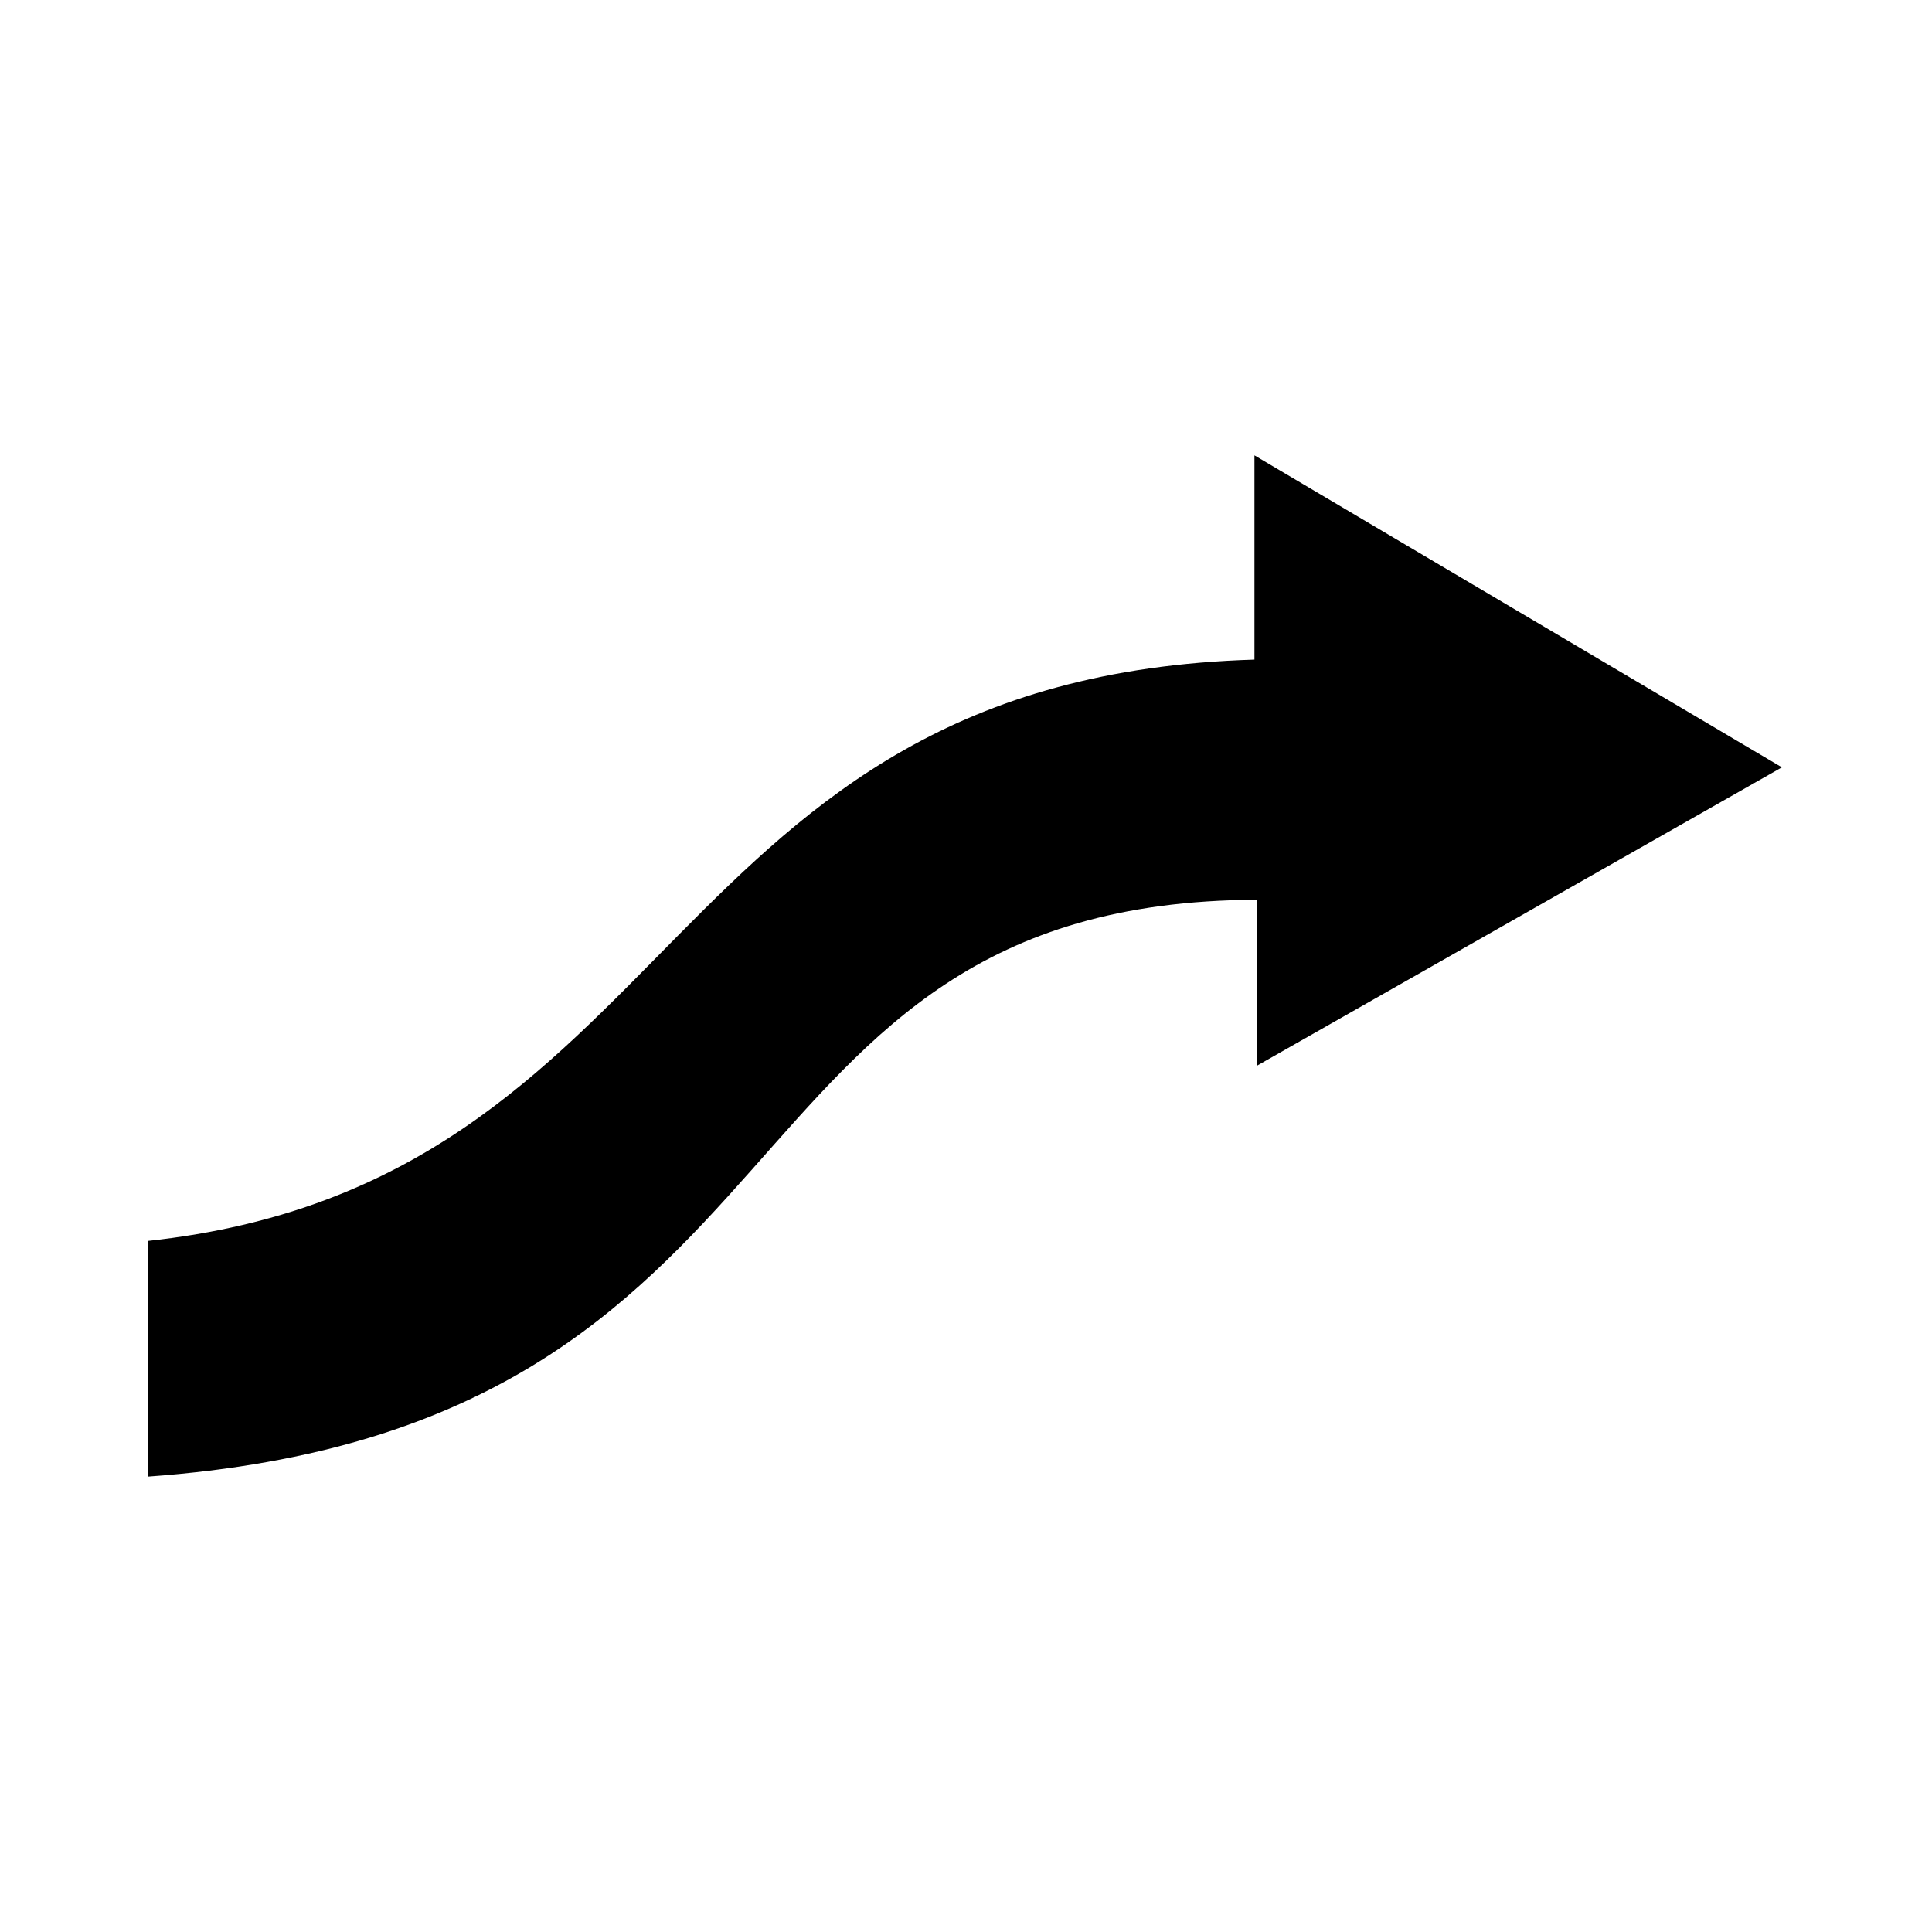 <?xml version="1.0" encoding="UTF-8"?>
<!-- Uploaded to: SVG Repo, www.svgrepo.com, Generator: SVG Repo Mixer Tools -->
<svg fill="#000000" width="800px" height="800px" version="1.1" viewBox="144 144 512 512" xmlns="http://www.w3.org/2000/svg">
 <path d="m183.19 472.86v62.457c181.42-13.086 146.92-152.27 293.84-152.87v44.016l139.19-79.109-139.78-82.68v54.129c-158.82 4.758-150.49 138.59-293.25 154.06z" fill-rule="evenodd"/>
</svg>